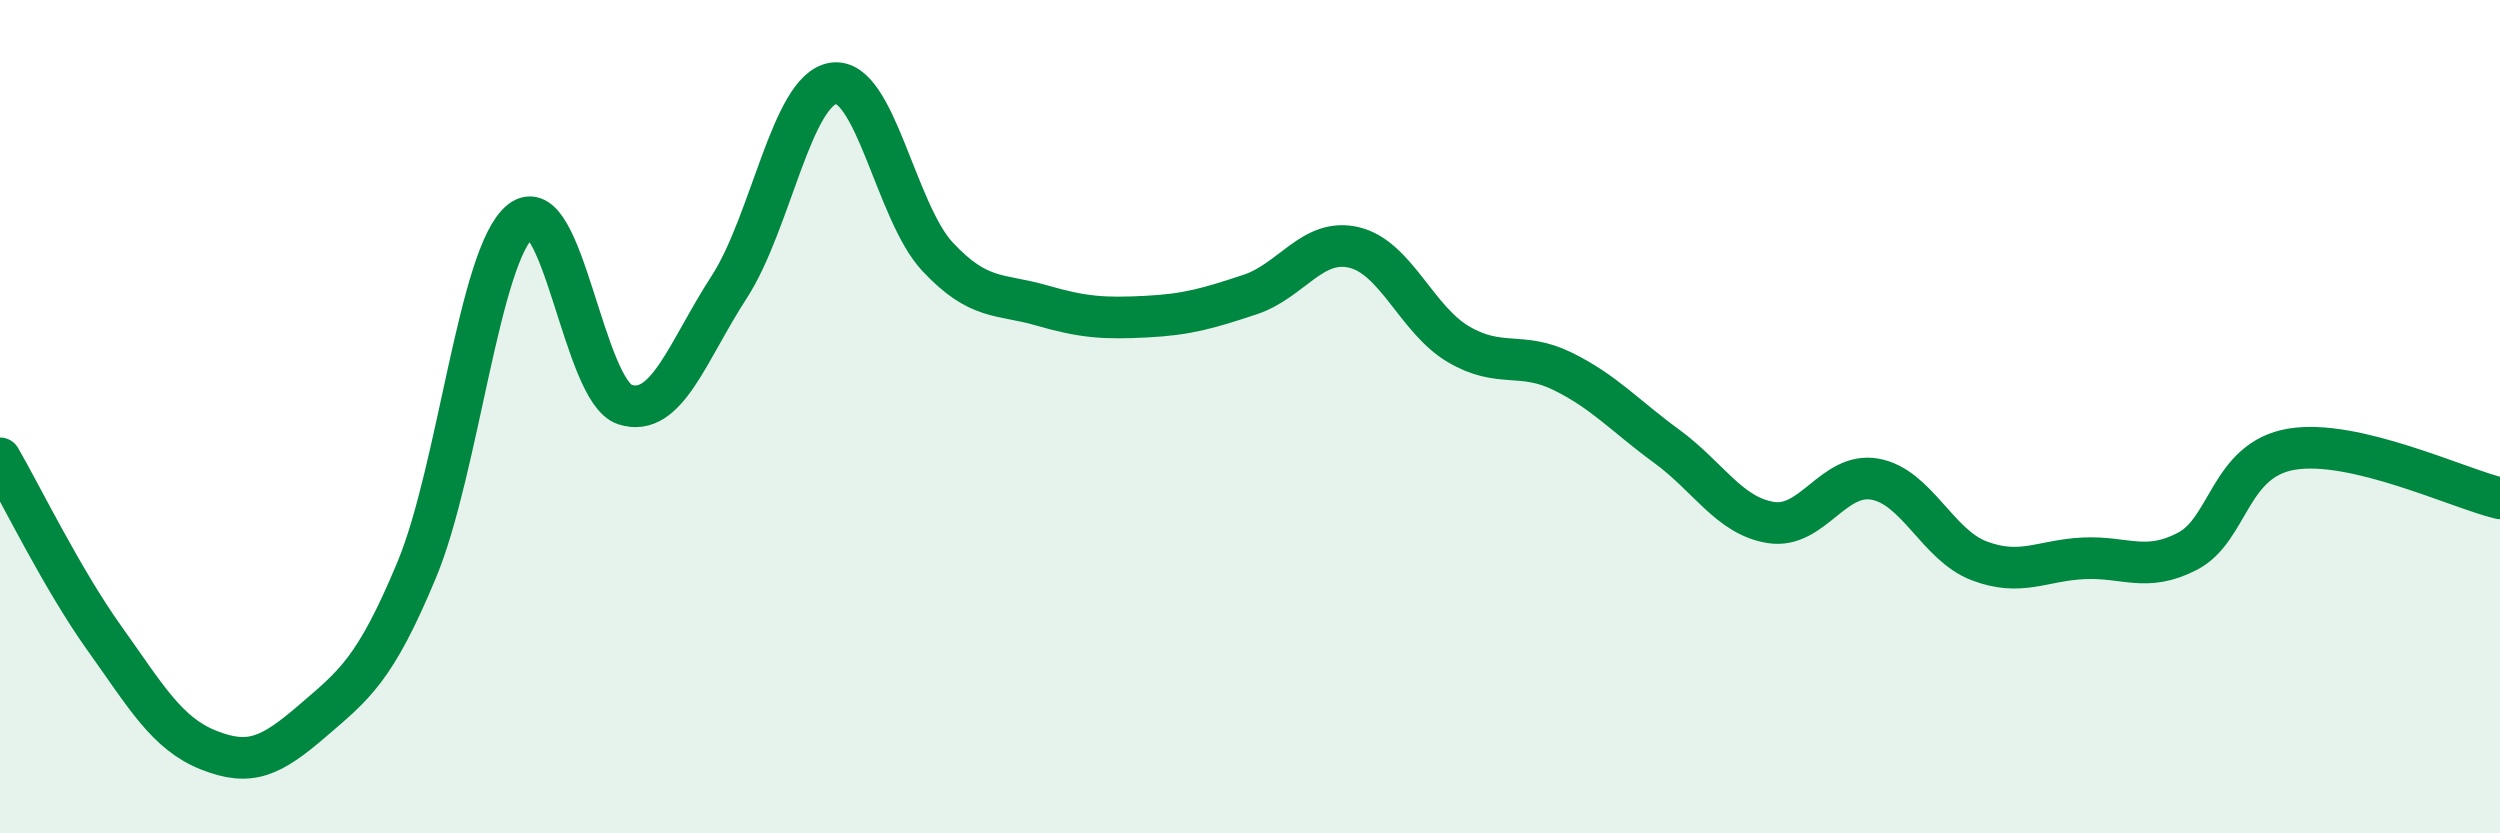 
    <svg width="60" height="20" viewBox="0 0 60 20" xmlns="http://www.w3.org/2000/svg">
      <path
        d="M 0,11 C 0.5,11.86 1.5,13.91 2.5,15.31 C 3.5,16.71 4,17.6 5,18 C 6,18.4 6.5,18.16 7.5,17.3 C 8.5,16.44 9,16.08 10,13.68 C 11,11.28 11.5,6.09 12.5,5.3 C 13.5,4.51 14,9.39 15,9.71 C 16,10.03 16.5,8.43 17.5,6.89 C 18.5,5.35 19,2.15 20,2 C 21,1.85 21.5,5.09 22.5,6.16 C 23.5,7.23 24,7.04 25,7.33 C 26,7.62 26.5,7.65 27.5,7.6 C 28.5,7.55 29,7.4 30,7.07 C 31,6.74 31.5,5.7 32.5,5.94 C 33.5,6.18 34,7.67 35,8.26 C 36,8.85 36.5,8.42 37.5,8.91 C 38.5,9.4 39,9.98 40,10.71 C 41,11.44 41.5,12.38 42.5,12.54 C 43.5,12.7 44,11.32 45,11.5 C 46,11.68 46.5,13.08 47.5,13.46 C 48.5,13.84 49,13.45 50,13.4 C 51,13.35 51.5,13.75 52.5,13.23 C 53.5,12.71 53.5,11.03 55,10.78 C 56.5,10.53 59,11.72 60,11.96L60 20L0 20Z"
        fill="#008740"
        opacity="0.1"
        stroke-linecap="round"
        stroke-linejoin="round"
      />
      <path
        d="M 0,11 C 0.5,11.86 1.5,13.91 2.5,15.31 C 3.5,16.71 4,17.6 5,18 C 6,18.4 6.5,18.16 7.5,17.3 C 8.5,16.44 9,16.08 10,13.68 C 11,11.28 11.5,6.09 12.5,5.3 C 13.5,4.51 14,9.39 15,9.71 C 16,10.03 16.5,8.43 17.5,6.89 C 18.5,5.35 19,2.15 20,2 C 21,1.85 21.5,5.09 22.5,6.16 C 23.5,7.23 24,7.04 25,7.33 C 26,7.62 26.5,7.65 27.5,7.6 C 28.5,7.55 29,7.4 30,7.07 C 31,6.74 31.5,5.7 32.5,5.94 C 33.5,6.18 34,7.67 35,8.26 C 36,8.85 36.5,8.42 37.5,8.91 C 38.5,9.4 39,9.98 40,10.71 C 41,11.44 41.5,12.38 42.5,12.54 C 43.5,12.7 44,11.32 45,11.5 C 46,11.68 46.5,13.08 47.5,13.46 C 48.5,13.84 49,13.45 50,13.4 C 51,13.35 51.5,13.75 52.5,13.23 C 53.5,12.71 53.5,11.03 55,10.78 C 56.5,10.53 59,11.72 60,11.96"
        stroke="#008740"
        stroke-width="1"
        fill="none"
        stroke-linecap="round"
        stroke-linejoin="round"
      />
    </svg>
  